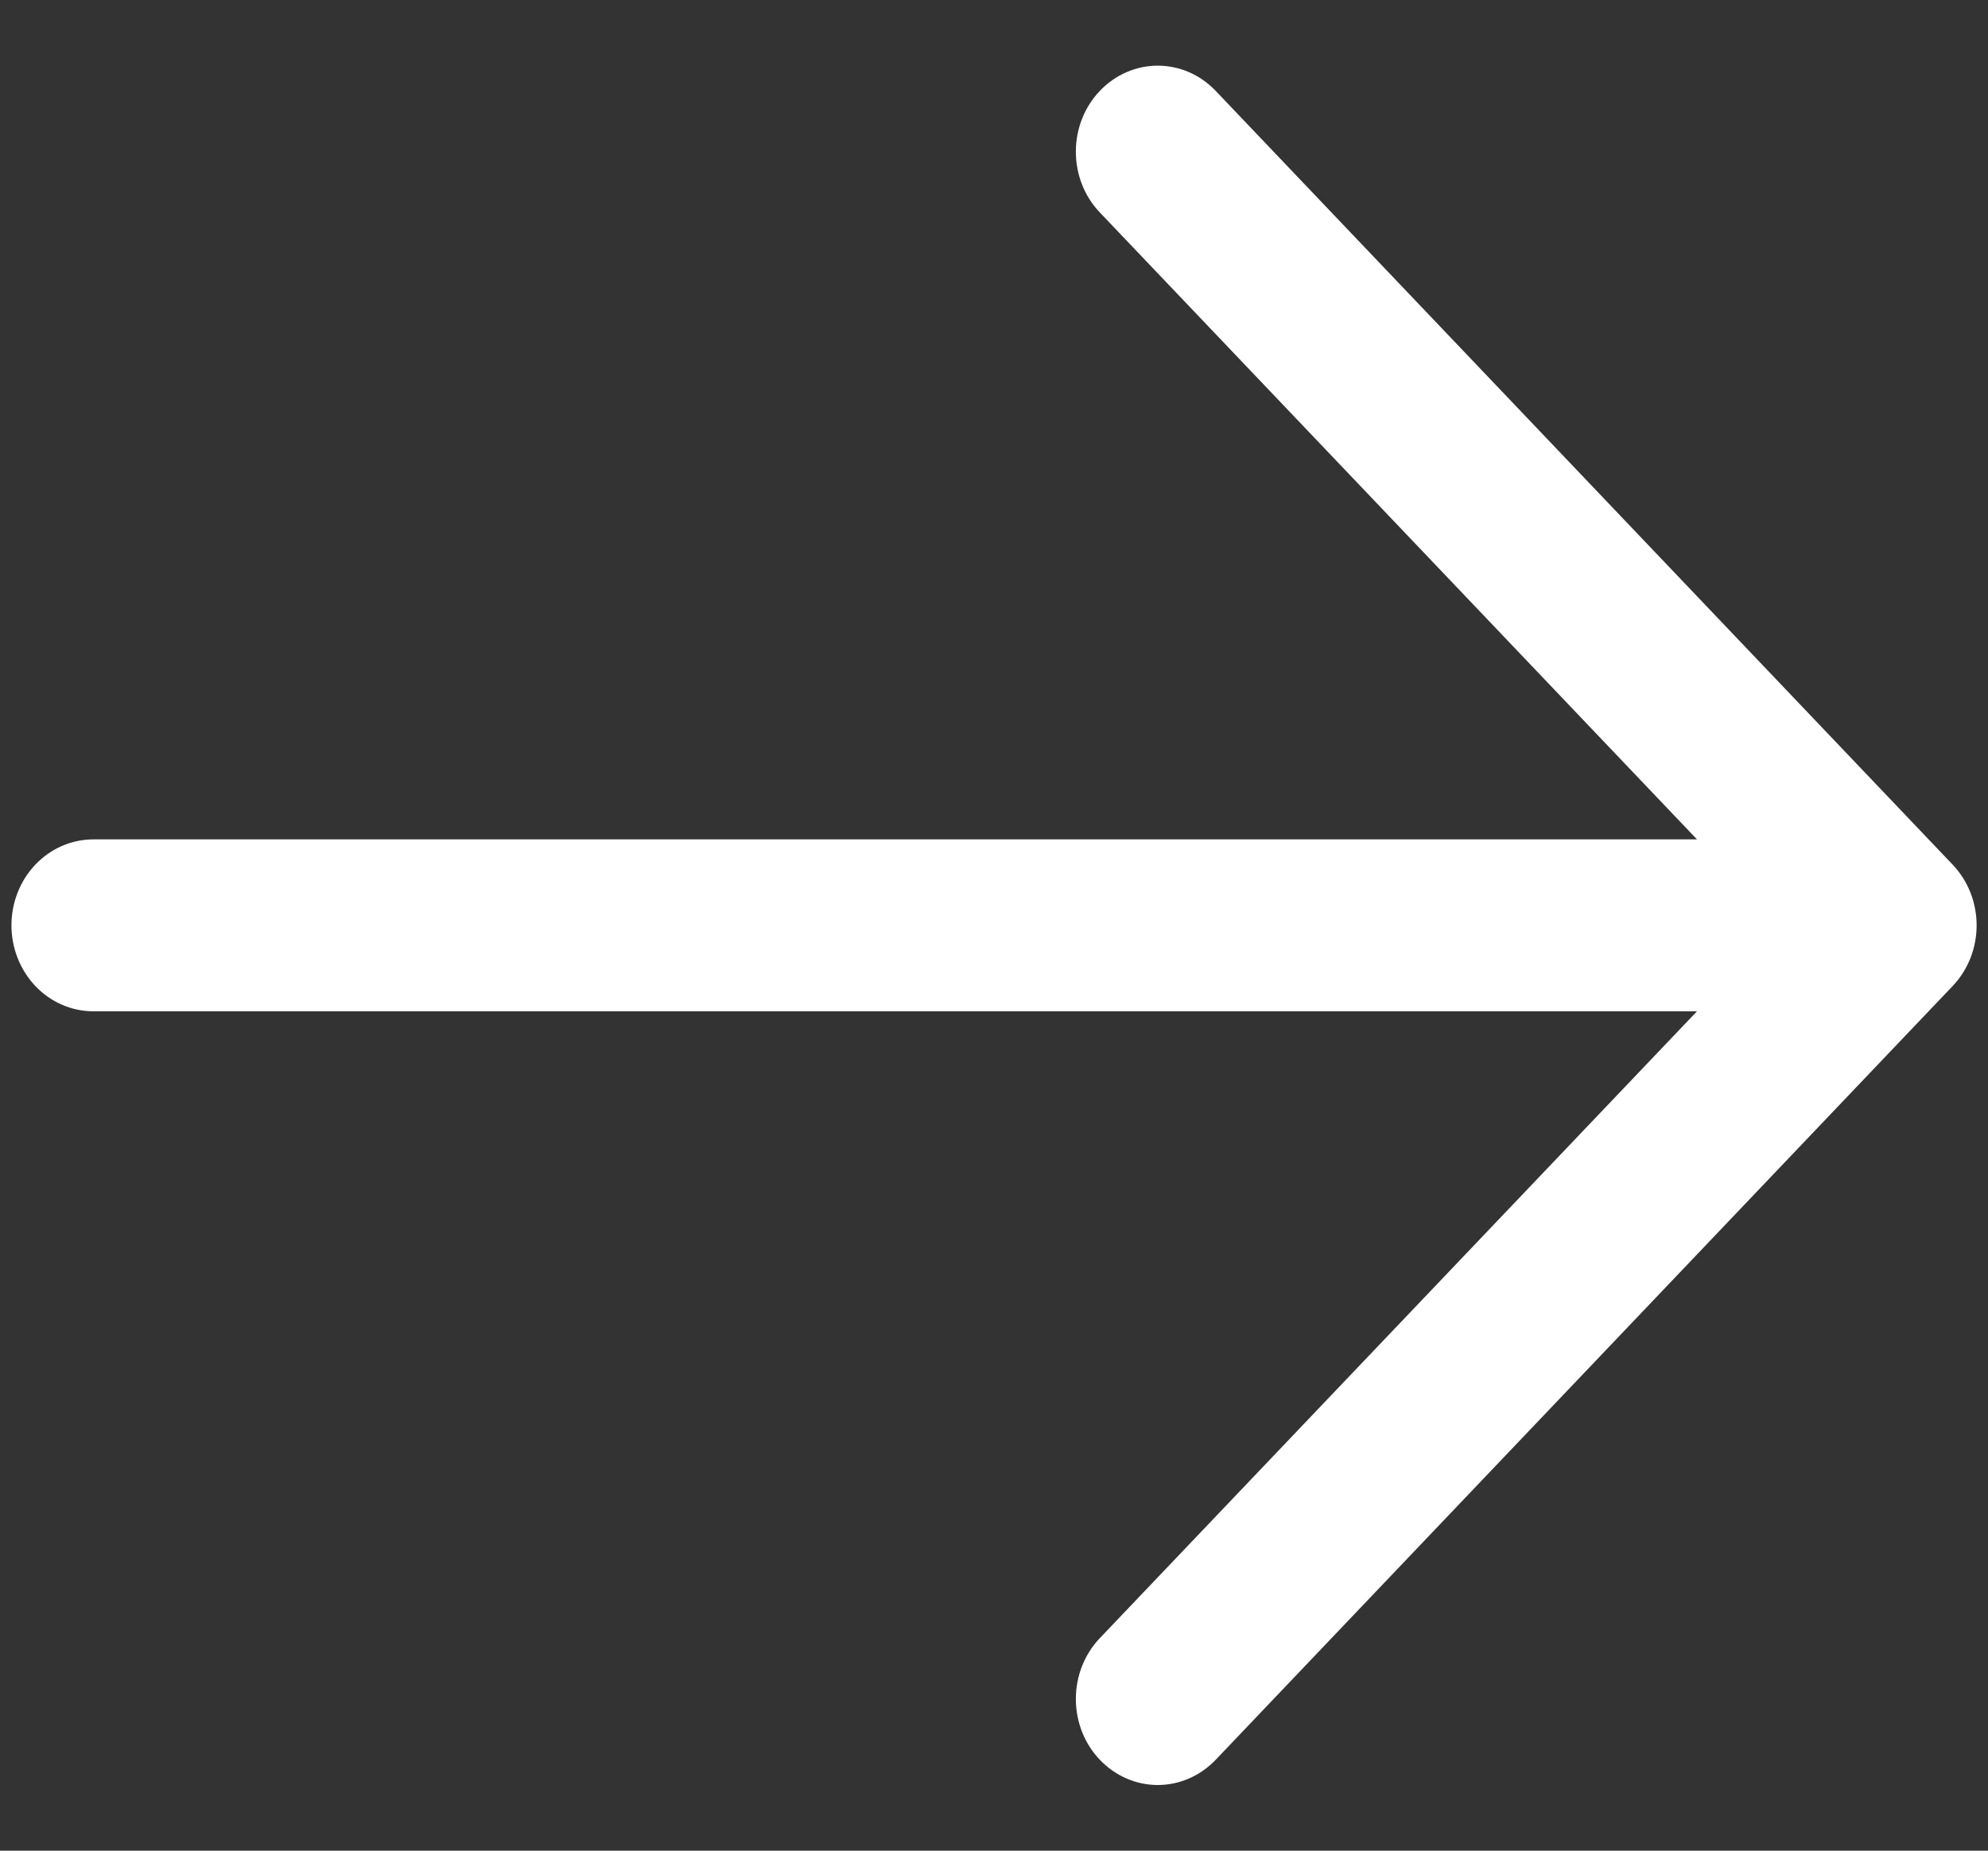 <svg width="29" height="27" viewBox="0 0 29 27" fill="none" xmlns="http://www.w3.org/2000/svg">
<rect x="0" y="0" width="29" height="27" fill="#333333" stroke="none"/>
<path d="M17.734 1.326L28.483 12.613C28.594 12.729 28.682 12.867 28.743 13.02C28.803 13.172 28.834 13.335 28.834 13.5C28.834 13.665 28.803 13.828 28.743 13.98C28.682 14.132 28.594 14.271 28.483 14.387L17.734 25.674C17.509 25.909 17.206 26.042 16.889 26.042C16.572 26.042 16.268 25.909 16.044 25.674C15.819 25.439 15.694 25.119 15.694 24.787C15.694 24.454 15.819 24.135 16.044 23.899L24.755 14.754H1.361C1.045 14.754 0.741 14.622 0.517 14.387C0.293 14.151 0.167 13.832 0.167 13.5C0.167 13.167 0.293 12.848 0.517 12.613C0.741 12.378 1.045 12.246 1.361 12.246H24.755L16.044 3.1C15.819 2.865 15.694 2.546 15.694 2.213C15.694 1.88 15.819 1.561 16.044 1.326C16.268 1.09 16.572 0.958 16.889 0.958C17.206 0.958 17.509 1.09 17.734 1.326Z" fill="white"/>
</svg>
